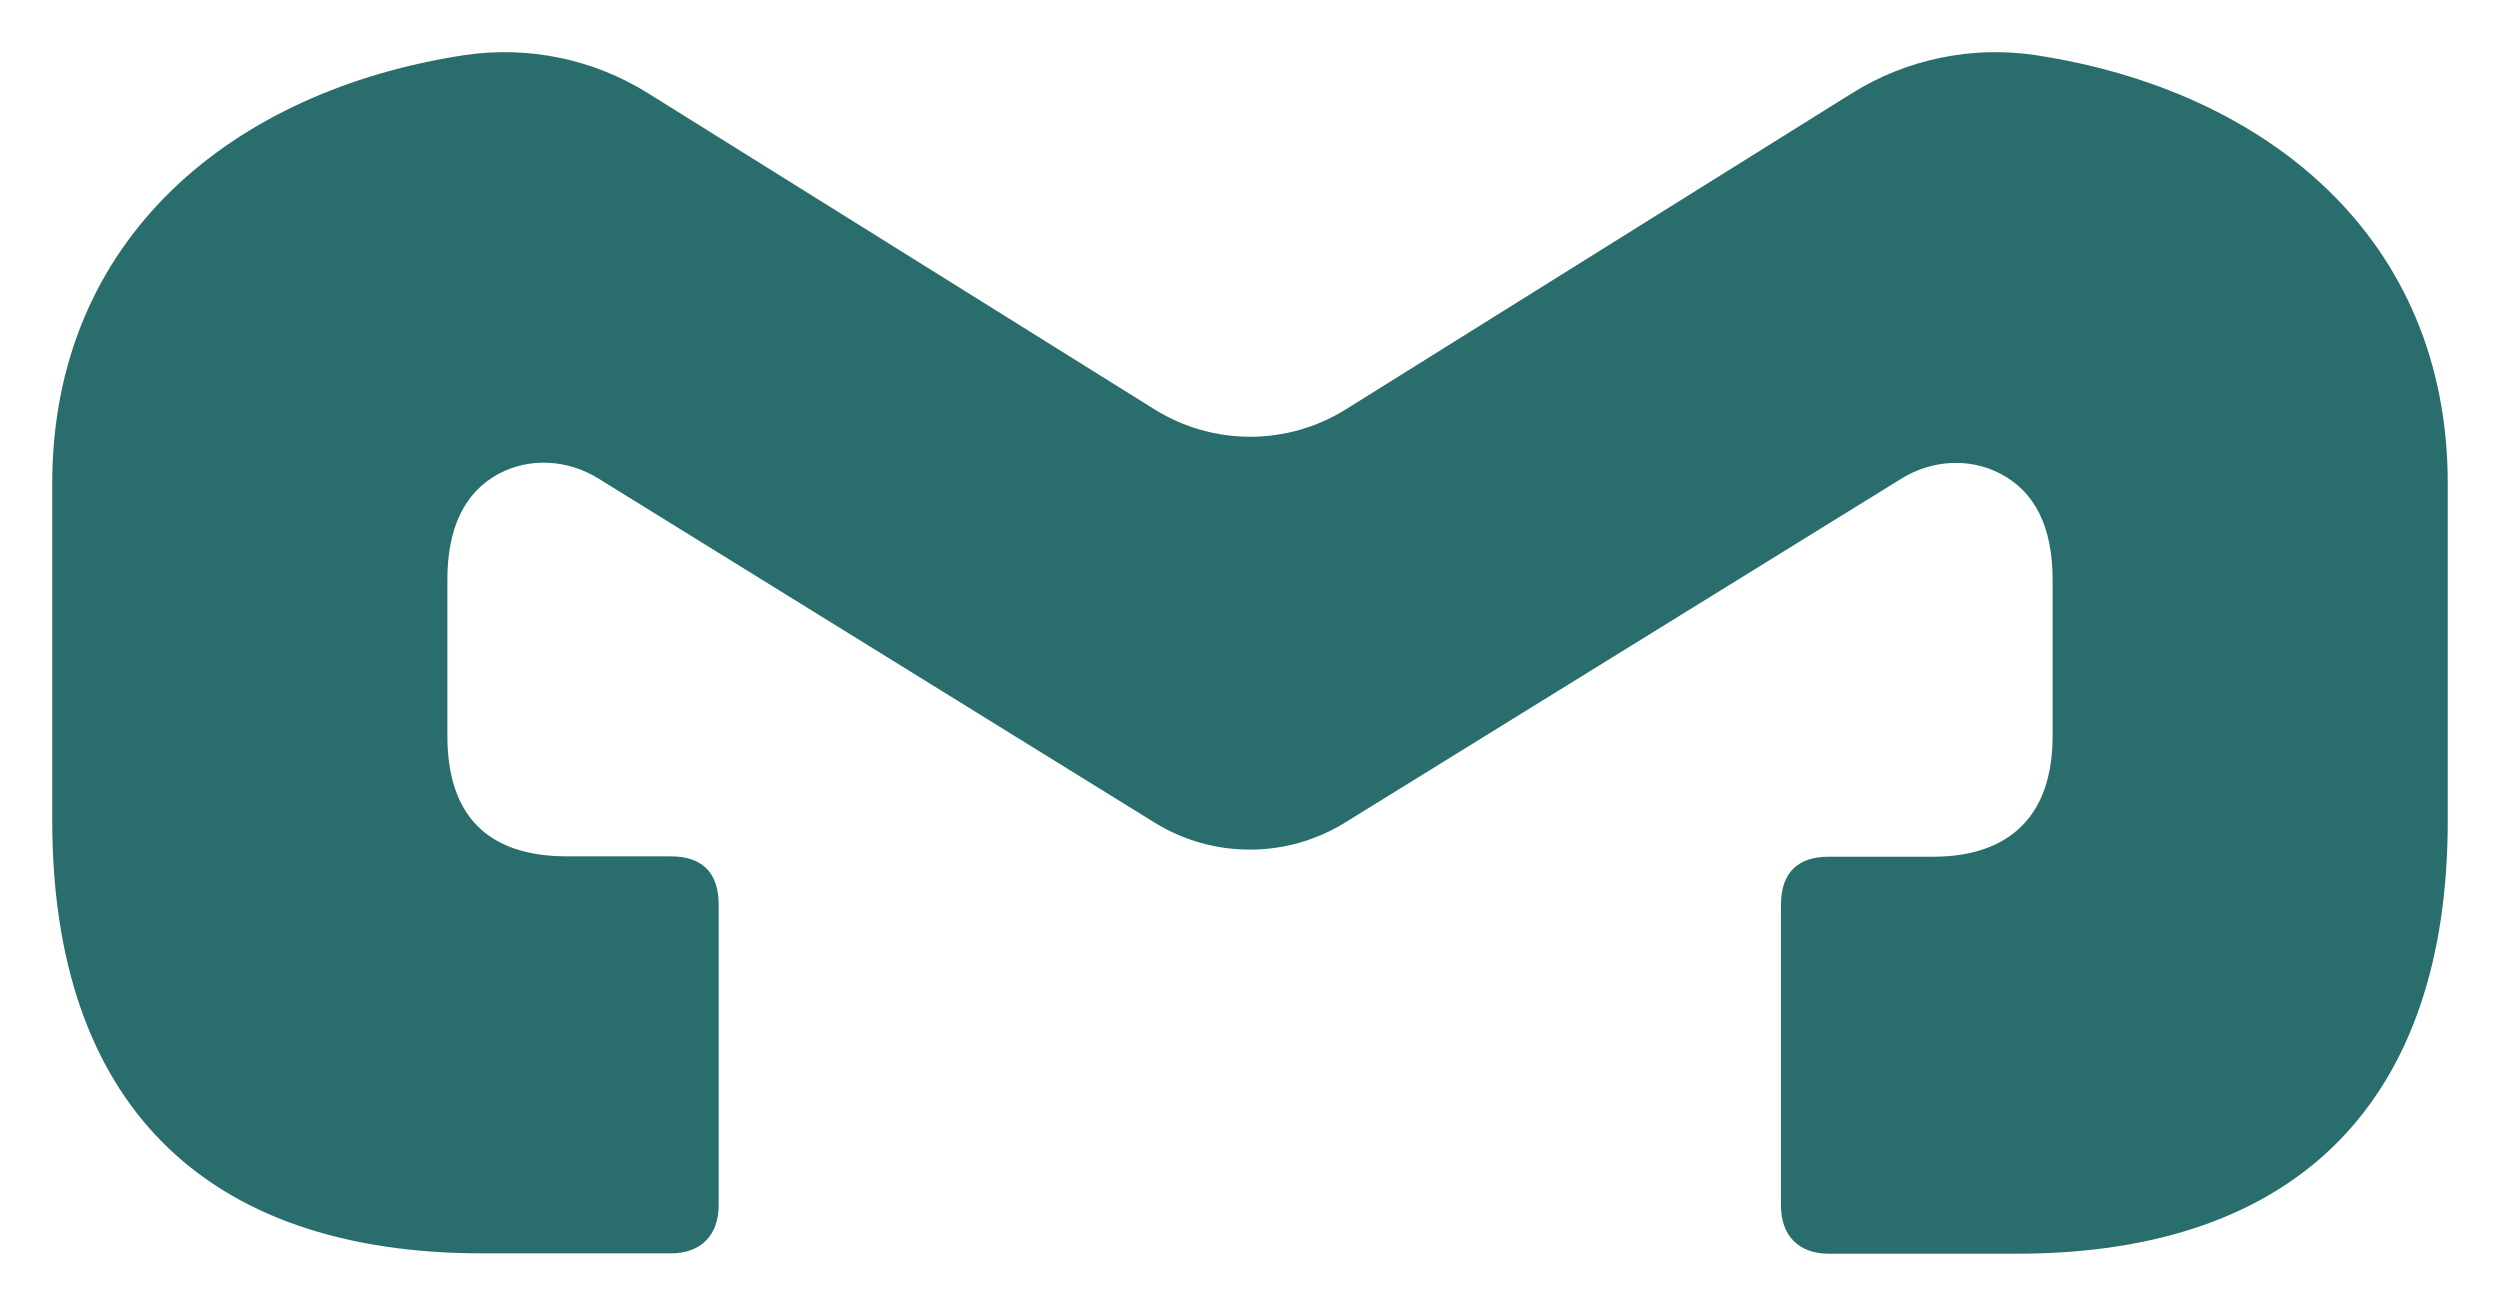 <?xml version="1.0" encoding="utf-8"?>
<!-- Generator: Adobe Illustrator 25.4.1, SVG Export Plug-In . SVG Version: 6.00 Build 0)  -->
<svg version="1.1" id="logo-sitio" xmlns="http://www.w3.org/2000/svg" xmlns:xlink="http://www.w3.org/1999/xlink" x="0px" y="0px"
	 viewBox="0 0 670 350" style="enable-background:new 0 0 670 350;" xml:space="preserve">
<style type="text/css">
	.st0{fill:#296E6C;}
</style>
<g>
	<path class="st0" d="M490.1,336c-8,0-12.8-4.8-12.8-12.9v-80.6c0-8.9,4.8-12.9,12.8-12.9H518c20.9,0,32.1-11.3,32.1-32.3v-41.9
		c0-14.3-4.8-23.7-14.1-28.5c-8.3-4.3-18.3-3.6-26.3,1.3l-149.3,92.3c-15.6,9.6-35.3,9.6-50.9,0l-149.2-92.3
		c-8.1-5-18.3-5.7-26.7-1.2c-9.2,5-13.7,14.6-13.7,28.3v41.9c0,21,10.4,32.3,32.1,32.3h27.8c8,0,12.8,4,12.8,12.9v80.6
		c0,8.1-4.8,12.9-12.8,12.9h-50.3C54.1,336,14,294.9,14,219.9v-90.3C14,63.9,62.3,24.3,124.3,14.8c17.2-2.6,34.7,1,49.4,10.2
		l135.7,84.7c15.7,9.8,35.6,9.8,51.3,0L496.3,25c14.7-9.2,32.3-12.8,49.4-10.2C607.7,24.3,656,63.9,656,129.6v90.3
		c0,75-40.1,116.1-115.6,116.1H490.1z"/>
</g>
</svg>
